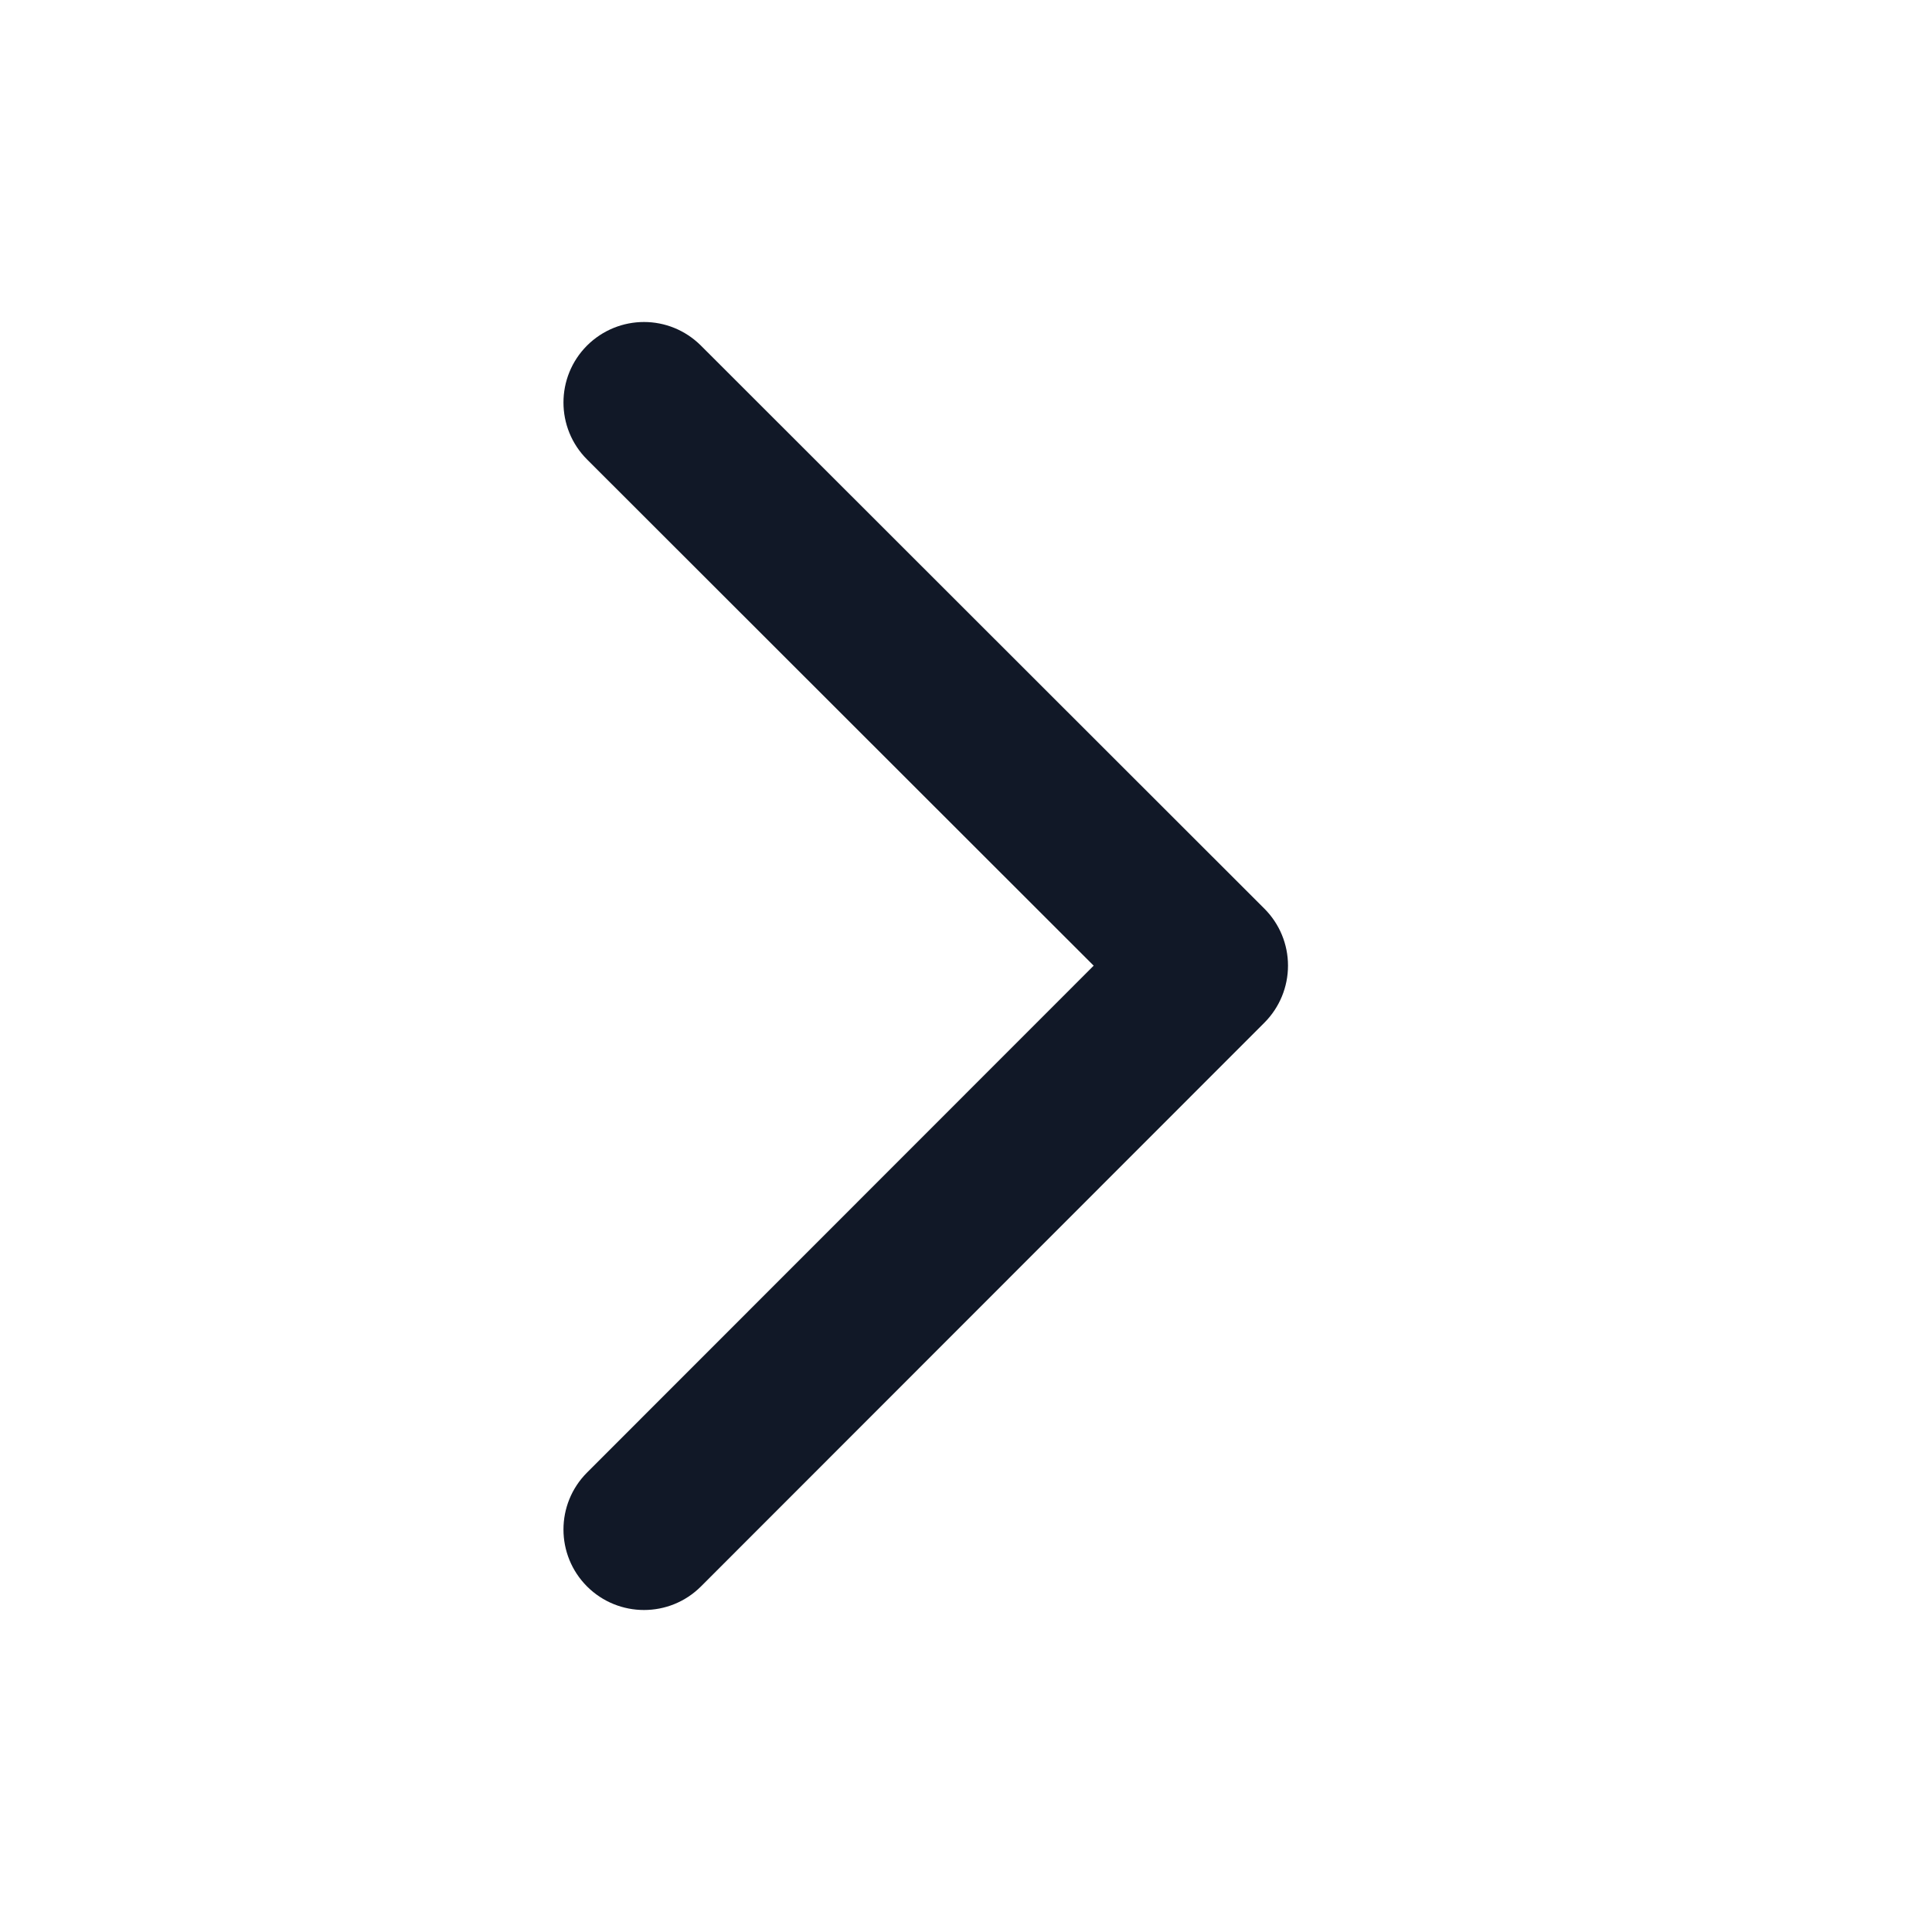 <svg width="24" height="24" viewBox="0 0 24 24" fill="none" xmlns="http://www.w3.org/2000/svg">
<path fill-rule="evenodd" clip-rule="evenodd" d="M8 4C8.256 4 8.511 4.098 8.707 4.293L15.707 11.288C15.895 11.476 16 11.73 16 11.995C16 12.261 15.895 12.515 15.708 12.703L8.708 19.707C8.317 20.098 7.683 20.097 7.293 19.708C6.902 19.317 6.902 18.684 7.292 18.293L13.586 11.996L7.293 5.708C6.902 5.317 6.902 4.684 7.292 4.293C7.488 4.098 7.744 4 8 4Z" fill="#111827"/>
</svg>
